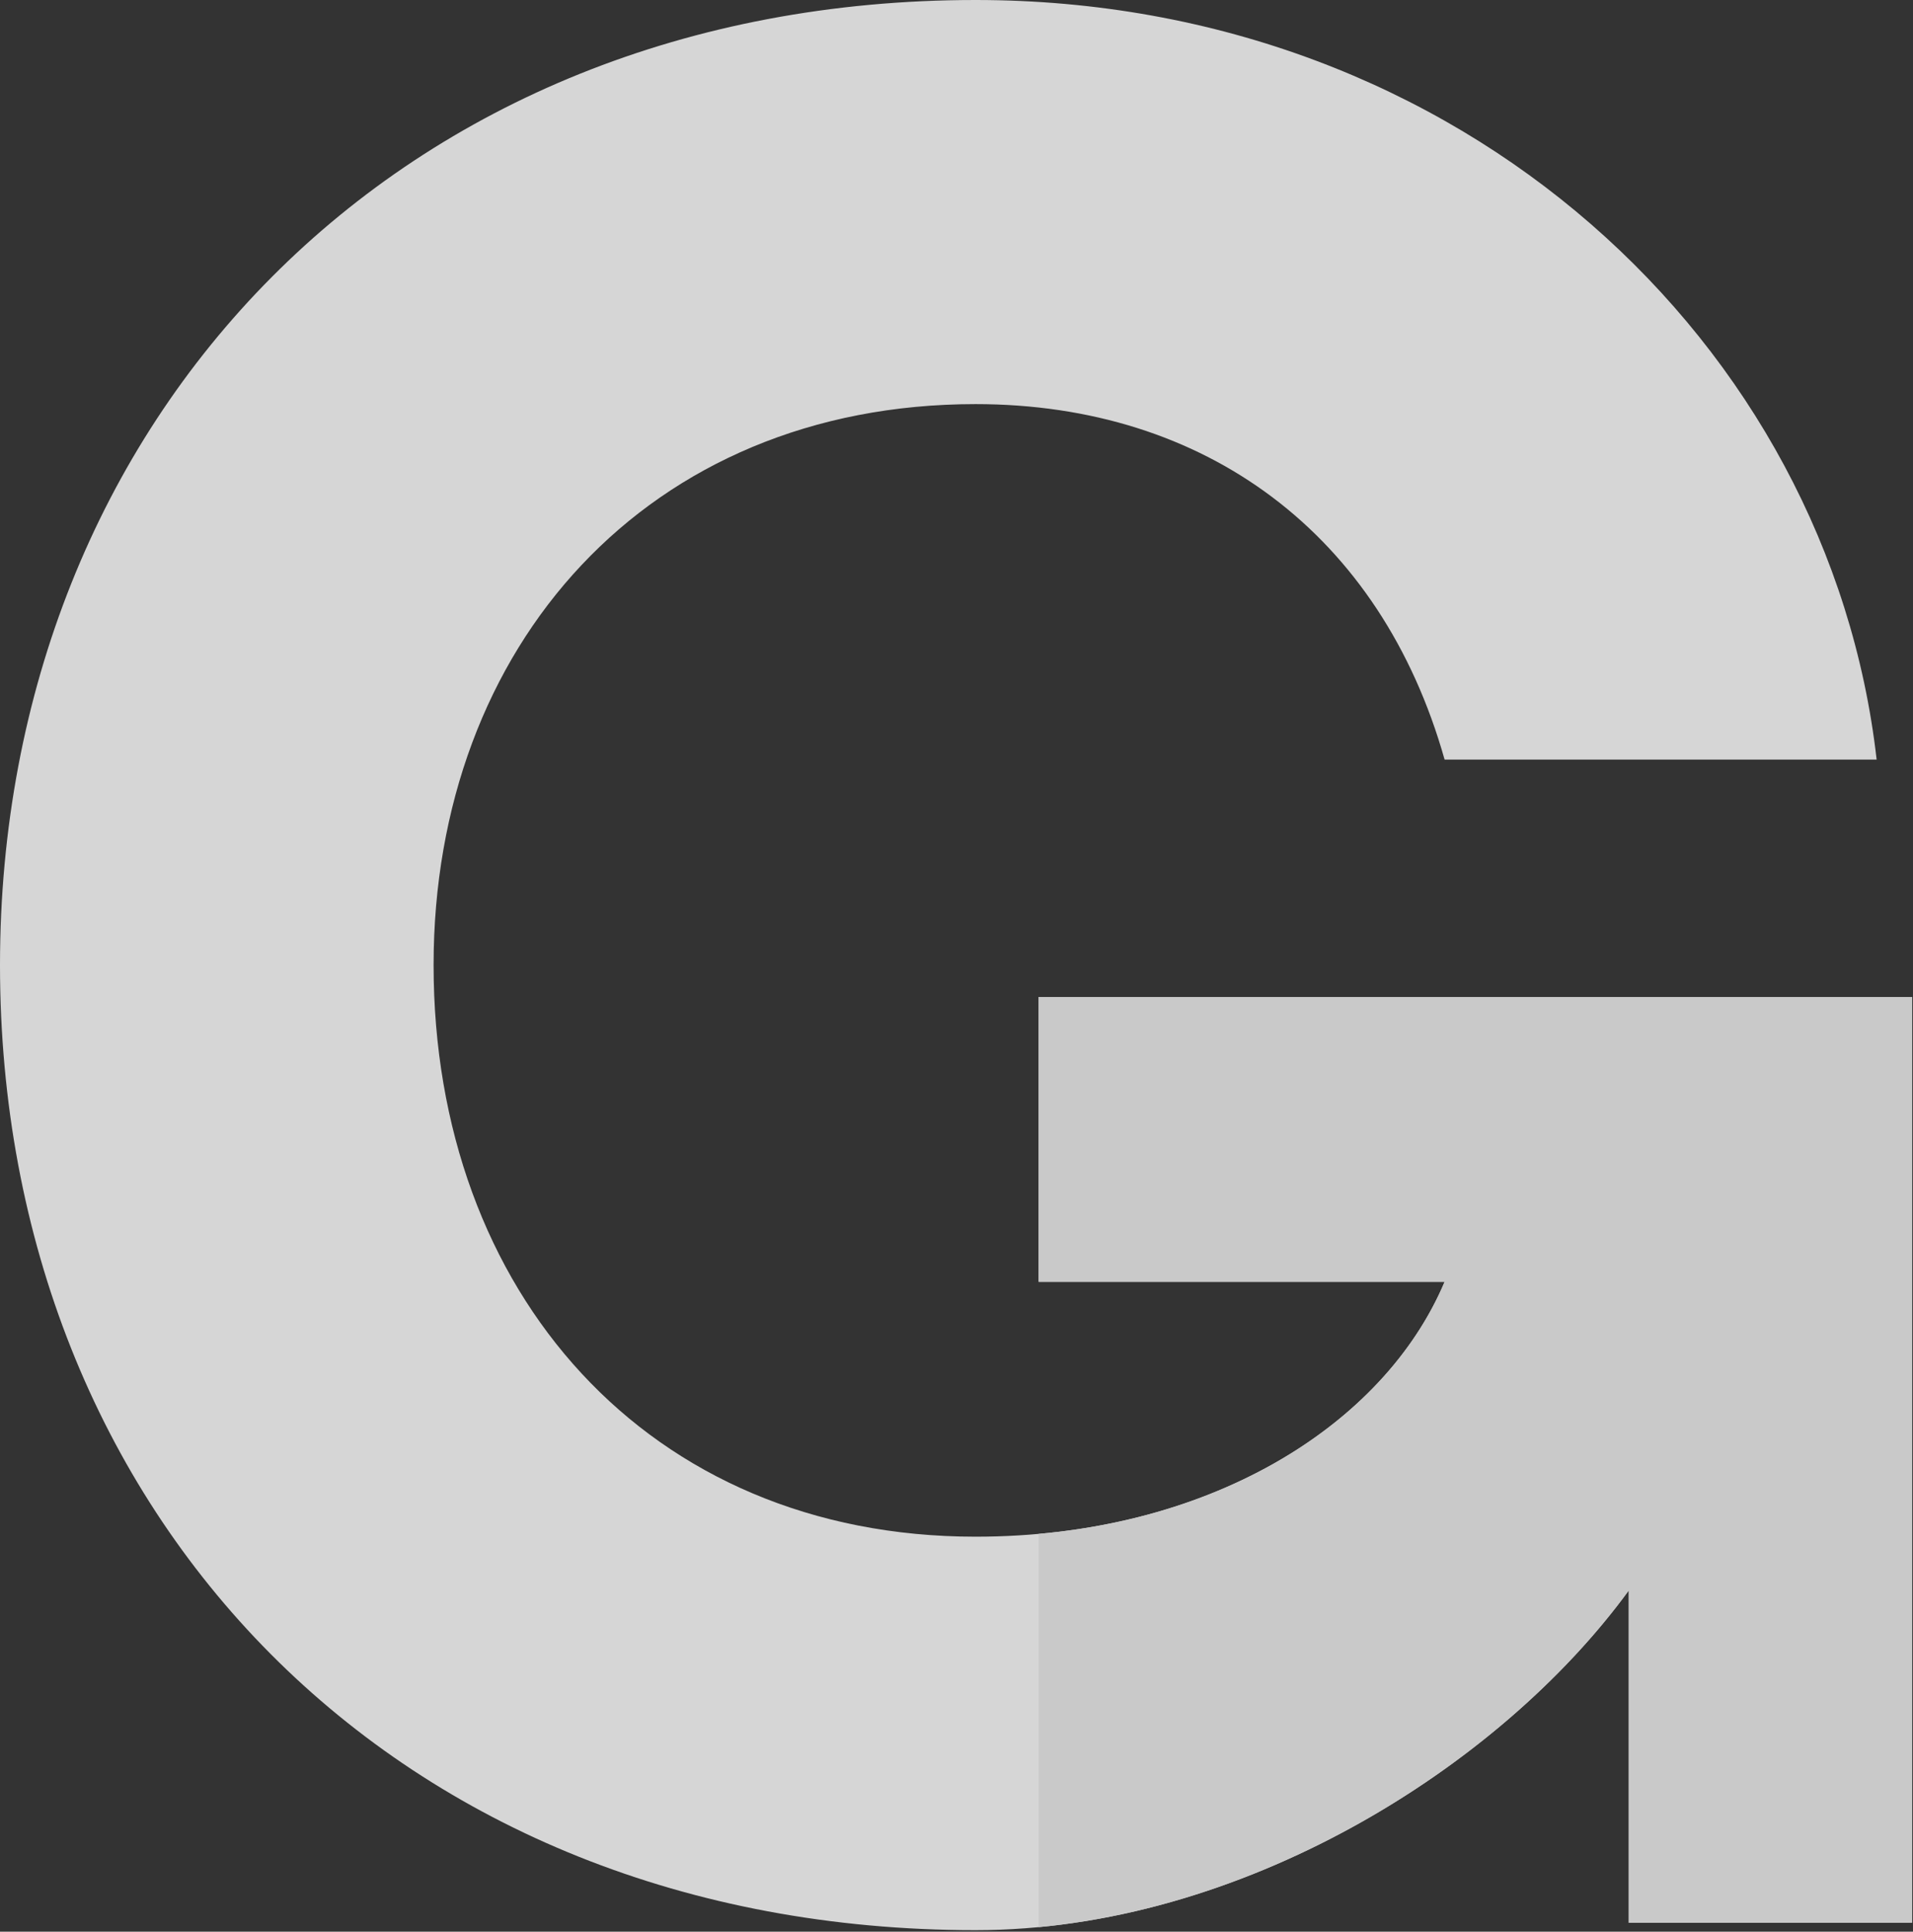 <svg width="1219" height="1231" viewBox="0 0 1219 1231" fill="none" xmlns="http://www.w3.org/2000/svg">
<rect x="0" y="0" width="1219" height="1231" fill="#333333" stroke="none"/>
<g opacity="0.8">
<path d="M621.652 1230.02C789.845 1230.02 955.161 1126.98 1037.89 1013.52V1225.3H1218.39V635.342H661.844V816.869C691.928 816.869 920.532 816.869 920.532 816.869C881.839 908.564 769.655 979.274 621.652 979.274C412.75 979.274 276.29 823.404 276.29 615.011C276.29 411.702 412.75 257.525 621.652 257.525C768.22 257.525 879.952 340.362 920.532 484.07H1195.83C1165.75 219.344 931.636 0 621.652 0C254.389 0 0 265.997 0 615.011C0 965.72 252.704 1230.02 621.652 1230.02Z" fill="white"/>
<path fill-rule="evenodd" clip-rule="evenodd" d="M661.841 1228.1V977.492C789.814 965.99 885.424 900.067 920.533 816.868H661.844V635.342H1218.39V1225.3H1037.89V1013.52C961.766 1117.92 815.716 1213.5 661.841 1228.1Z" fill="#EFEFEF"/>
</g>
</svg>
